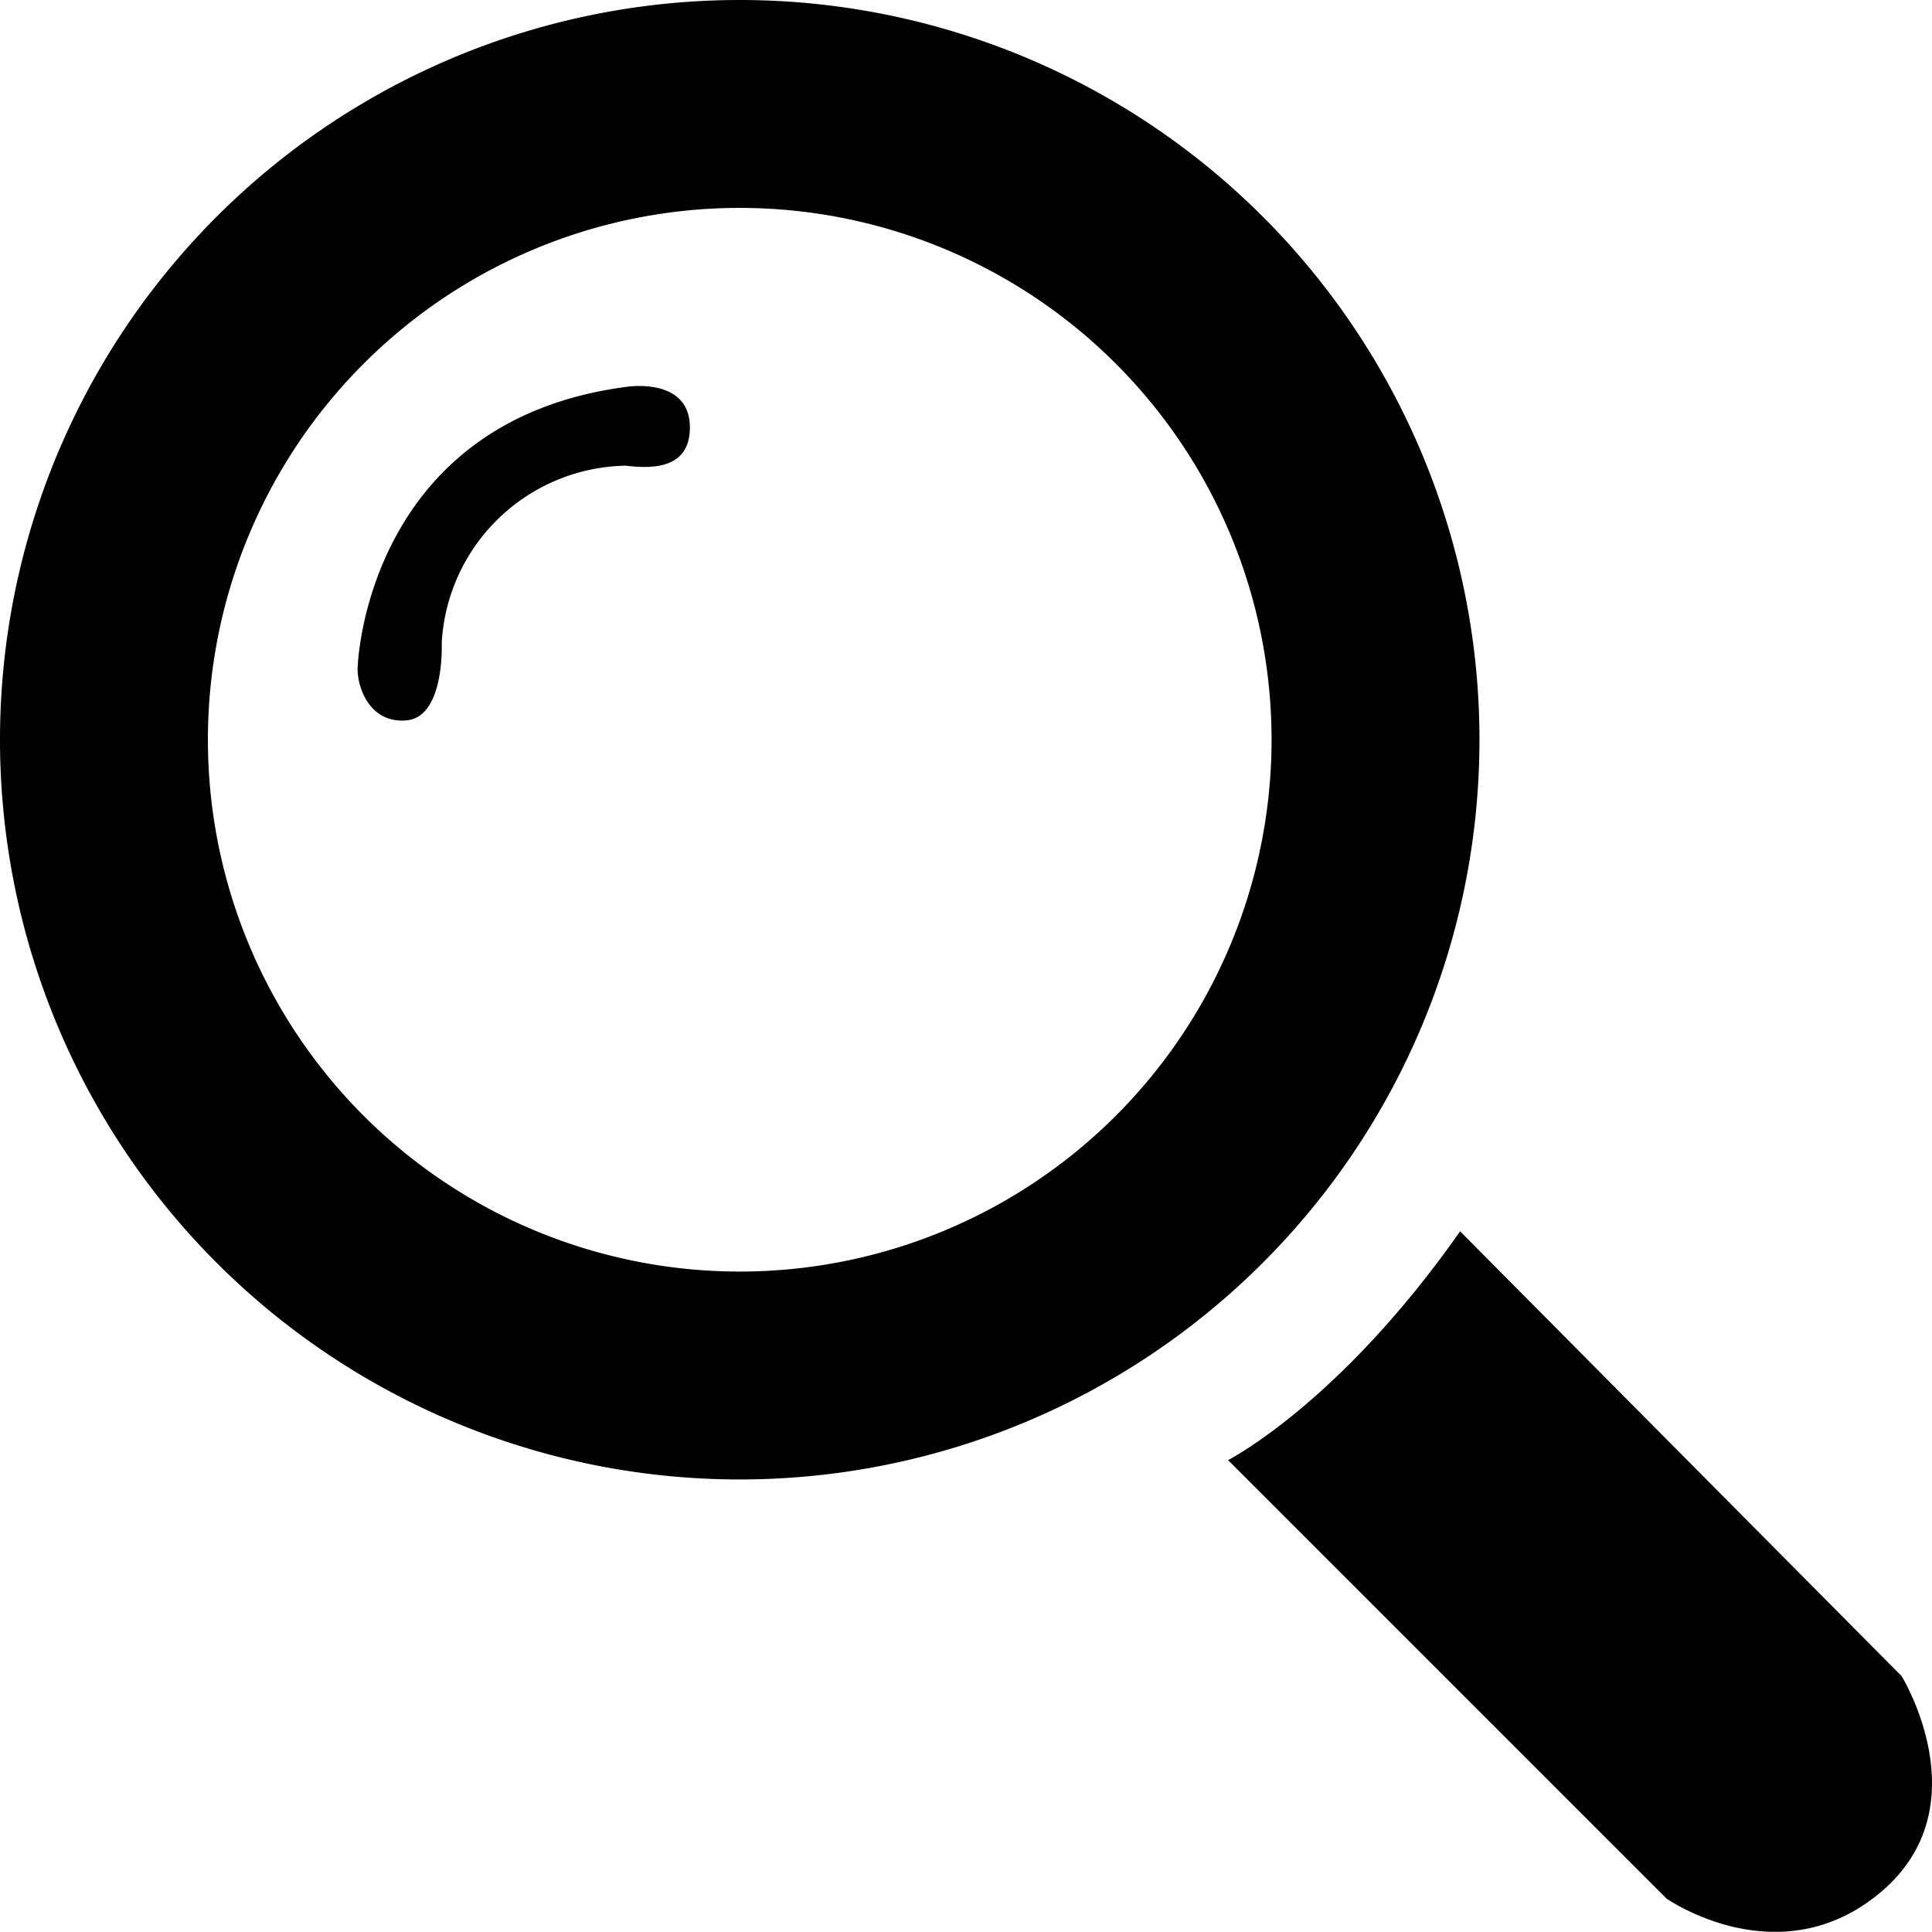 <svg xmlns="http://www.w3.org/2000/svg" viewBox="0 0 99.9 99.89"><defs>
    <style>
      path {
        fill: #000000;
      }
    </style>
  </defs><title>search_icon</title><g id="Layer_2" data-name="Layer 2"><g id="Layer_1-2" data-name="Layer 1"><path d="M38.25,0A38.25,38.25,0,1,0,76.5,38.25,38.25,38.25,0,0,0,38.25,0Zm0,65.75a27.5,27.5,0,1,1,27.5-27.5A27.5,27.5,0,0,1,38.25,65.75Z"/><path d="M63.5,75.5s5.75-2.92,12-11.83l22.83,23s4.17,6.75-1.08,11.17-11.08.33-11.08.33Z"/><path d="M18.5,34.42S18.92,21.75,32.42,20c0,0,3.17-.5,3.25,2s-2.42,2.17-3.33,2.08a9.7,9.7,0,0,0-9.5,9.17s.17,3.83-1.83,4S18.41,35.33,18.5,34.42Z"/></g></g></svg>